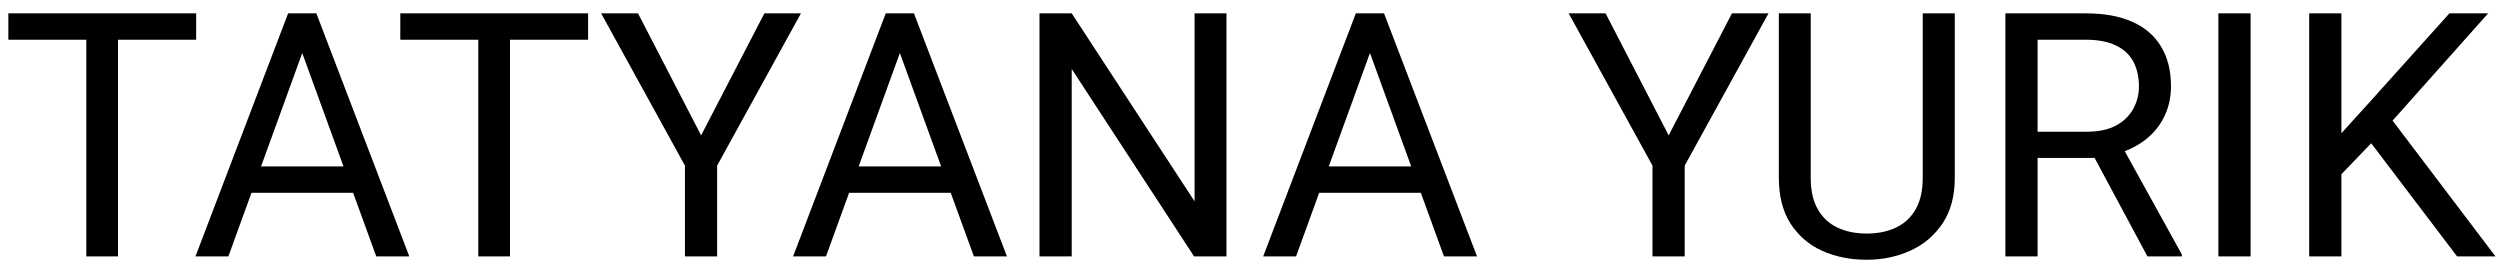 <?xml version="1.0" encoding="UTF-8"?> <svg xmlns="http://www.w3.org/2000/svg" width="117" height="13" viewBox="0 0 117 13" fill="none"><path d="M5.523 0.625V12H4.039V0.625H5.523ZM9.18 0.625V1.859H0.391V0.625H9.18ZM14.453 1.633L10.688 12H9.148L13.484 0.625H14.477L14.453 1.633ZM17.609 12L13.836 1.633L13.812 0.625H14.805L19.156 12H17.609ZM17.414 7.789V9.023H11.023V7.789H17.414ZM23.867 0.625V12H22.383V0.625H23.867ZM27.523 0.625V1.859H18.734V0.625H27.523ZM29.859 0.625L32.812 6.336L35.773 0.625H37.484L33.562 7.75V12H32.055V7.75L28.133 0.625H29.859ZM42.422 1.633L38.656 12H37.117L41.453 0.625H42.445L42.422 1.633ZM45.578 12L41.805 1.633L41.781 0.625H42.773L47.125 12H45.578ZM45.383 7.789V9.023H38.992V7.789H45.383ZM57.398 0.625V12H55.883L50.156 3.227V12H48.648V0.625H50.156L55.906 9.422V0.625H57.398ZM64.422 1.633L60.656 12H59.117L63.453 0.625H64.445L64.422 1.633ZM67.578 12L63.805 1.633L63.781 0.625H64.773L69.125 12H67.578ZM67.383 7.789V9.023H60.992V7.789H67.383ZM75.141 0.625L78.094 6.336L81.055 0.625H82.766L78.844 7.75V12H77.336V7.75L73.414 0.625H75.141ZM89.984 0.625H91.484V8.32C91.484 9.174 91.294 9.885 90.914 10.453C90.534 11.021 90.029 11.448 89.398 11.734C88.773 12.016 88.094 12.156 87.359 12.156C86.588 12.156 85.891 12.016 85.266 11.734C84.646 11.448 84.154 11.021 83.789 10.453C83.43 9.885 83.25 9.174 83.25 8.32V0.625H84.742V8.32C84.742 8.914 84.852 9.404 85.07 9.789C85.289 10.175 85.594 10.461 85.984 10.648C86.38 10.836 86.838 10.93 87.359 10.93C87.885 10.93 88.344 10.836 88.734 10.648C89.13 10.461 89.438 10.175 89.656 9.789C89.875 9.404 89.984 8.914 89.984 8.32V0.625ZM93.852 0.625H97.617C98.471 0.625 99.193 0.755 99.781 1.016C100.375 1.276 100.826 1.661 101.133 2.172C101.445 2.677 101.602 3.299 101.602 4.039C101.602 4.56 101.495 5.036 101.281 5.469C101.073 5.896 100.771 6.26 100.375 6.562C99.984 6.859 99.516 7.081 98.969 7.227L98.547 7.391H95.008L94.992 6.164H97.664C98.206 6.164 98.656 6.07 99.016 5.883C99.375 5.69 99.646 5.432 99.828 5.109C100.01 4.786 100.102 4.43 100.102 4.039C100.102 3.602 100.016 3.219 99.844 2.891C99.672 2.562 99.401 2.31 99.031 2.133C98.667 1.951 98.195 1.859 97.617 1.859H95.359V12H93.852V0.625ZM100.5 12L97.734 6.844L99.305 6.836L102.109 11.906V12H100.5ZM105.328 0.625V12H103.82V0.625H105.328ZM109.578 0.625V12H108.07V0.625H109.578ZM116.445 0.625L111.719 5.93L109.062 8.688L108.812 7.078L110.812 4.875L114.633 0.625H116.445ZM114.992 12L110.781 6.453L111.68 5.258L116.789 12H114.992Z" fill="black"></path></svg> 